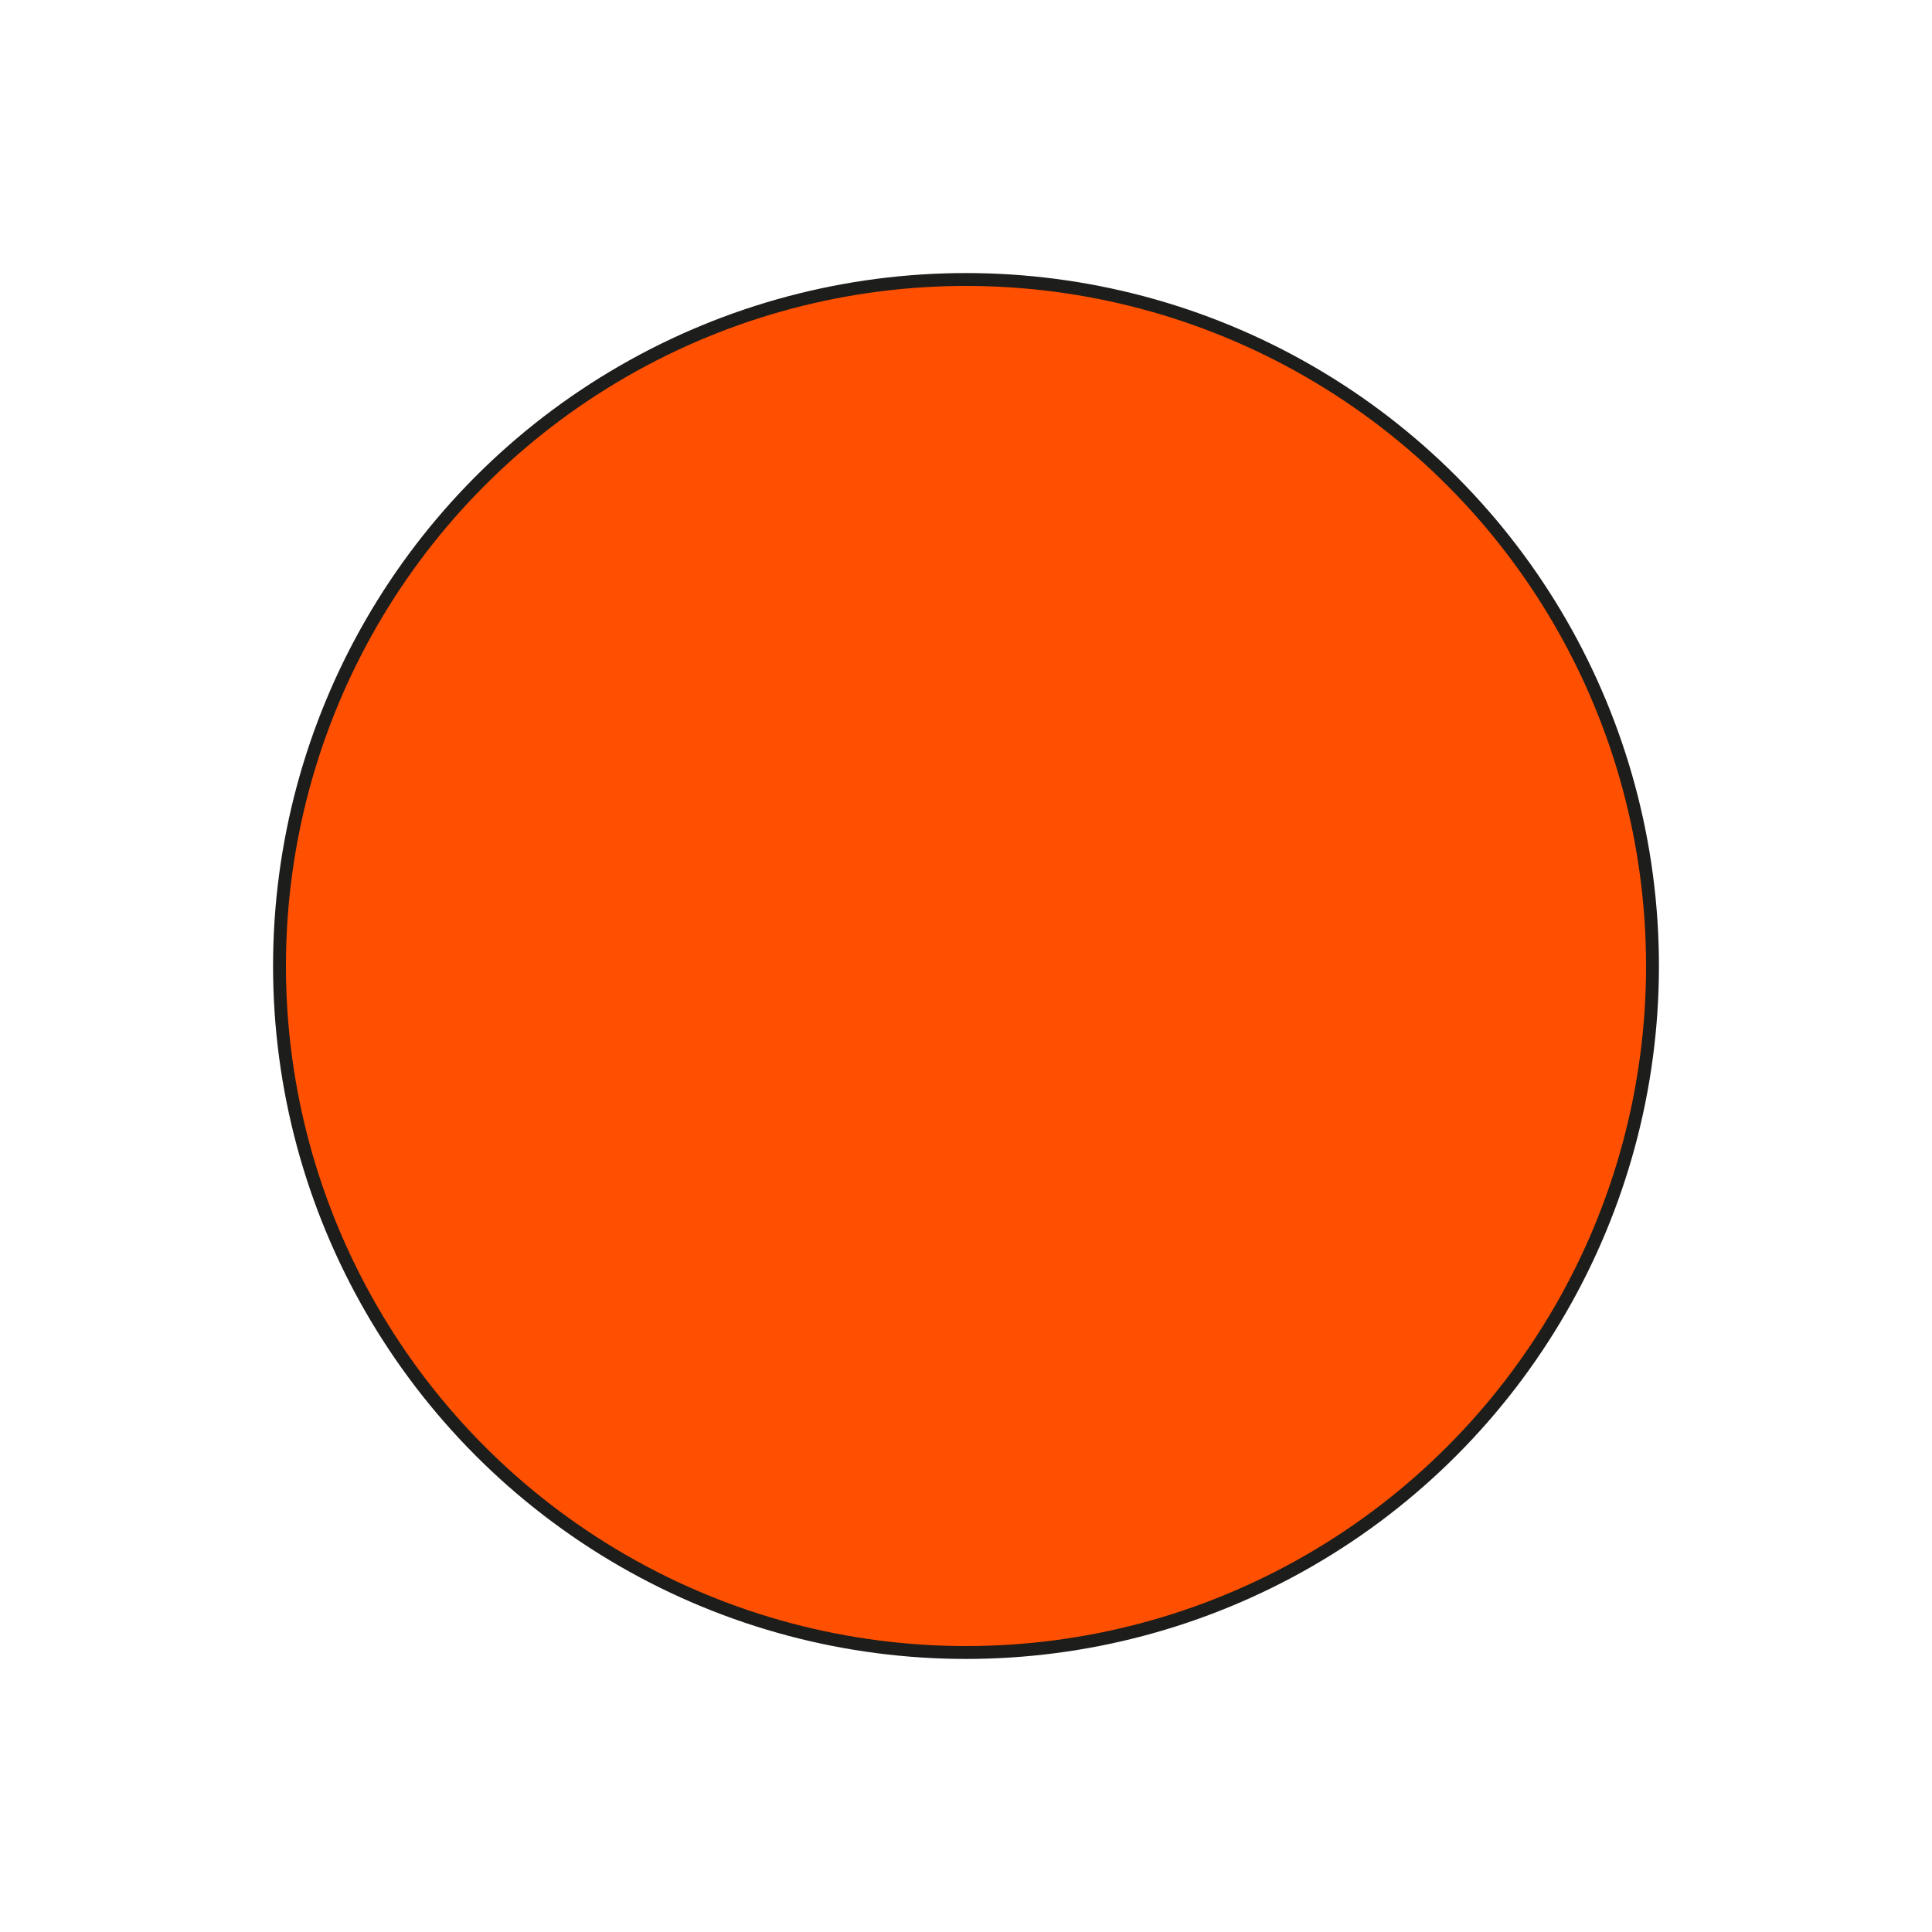 <?xml version="1.0" encoding="utf-8"?>
<!-- Generator: Adobe Illustrator 27.9.4, SVG Export Plug-In . SVG Version: 9.03 Build 54784)  -->
<svg version="1.1" xmlns="http://www.w3.org/2000/svg" xmlns:xlink="http://www.w3.org/1999/xlink" x="0px" y="0px"
	 viewBox="0 0 150 150" style="enable-background:new 0 0 150 150;" xml:space="preserve">
<style type="text/css">
	.st0{fill:#0090DA;stroke:#1D1D1B;stroke-miterlimit:10;}
	.st1{fill:#003594;stroke:#1D1D1B;stroke-miterlimit:10;}
	.st2{fill:#8D9093;stroke:#1D1D1B;stroke-miterlimit:10;}
	.st3{fill:#87754E;stroke:#1D1D1B;stroke-miterlimit:10;}
	.st4{fill:#F7D917;stroke:#1D1D1B;stroke-miterlimit:10;}
	.st5{fill:#009739;stroke:#1D1D1B;stroke-miterlimit:10;}
	.st6{fill:#FE5000;stroke:#1D1D1B;stroke-miterlimit:10;}
	.st7{fill:#73262F;stroke:#1D1D1B;stroke-miterlimit:10;}
	.st8{fill:#DA291C;stroke:#1D1D1B;stroke-miterlimit:10;}
	.st9{stroke:#1D1D1B;stroke-miterlimit:10;}
	.st10{fill:#005440;stroke:#1D1D1B;stroke-miterlimit:10;}
	.st11{fill:#009FE3;}
	.st12{fill:#1D1D1B;}
	.st13{fill:#E6007E;}
	.st14{fill:#FFED00;}
	.st15{fill:none;stroke:#1D1D1B;stroke-miterlimit:10;}
</style>
<g id="Capa_1">
	<circle class="st6" cx="75" cy="75" r="53.3"/>
</g>
<g id="_x3C_Capa_x3E_">
</g>
</svg>
